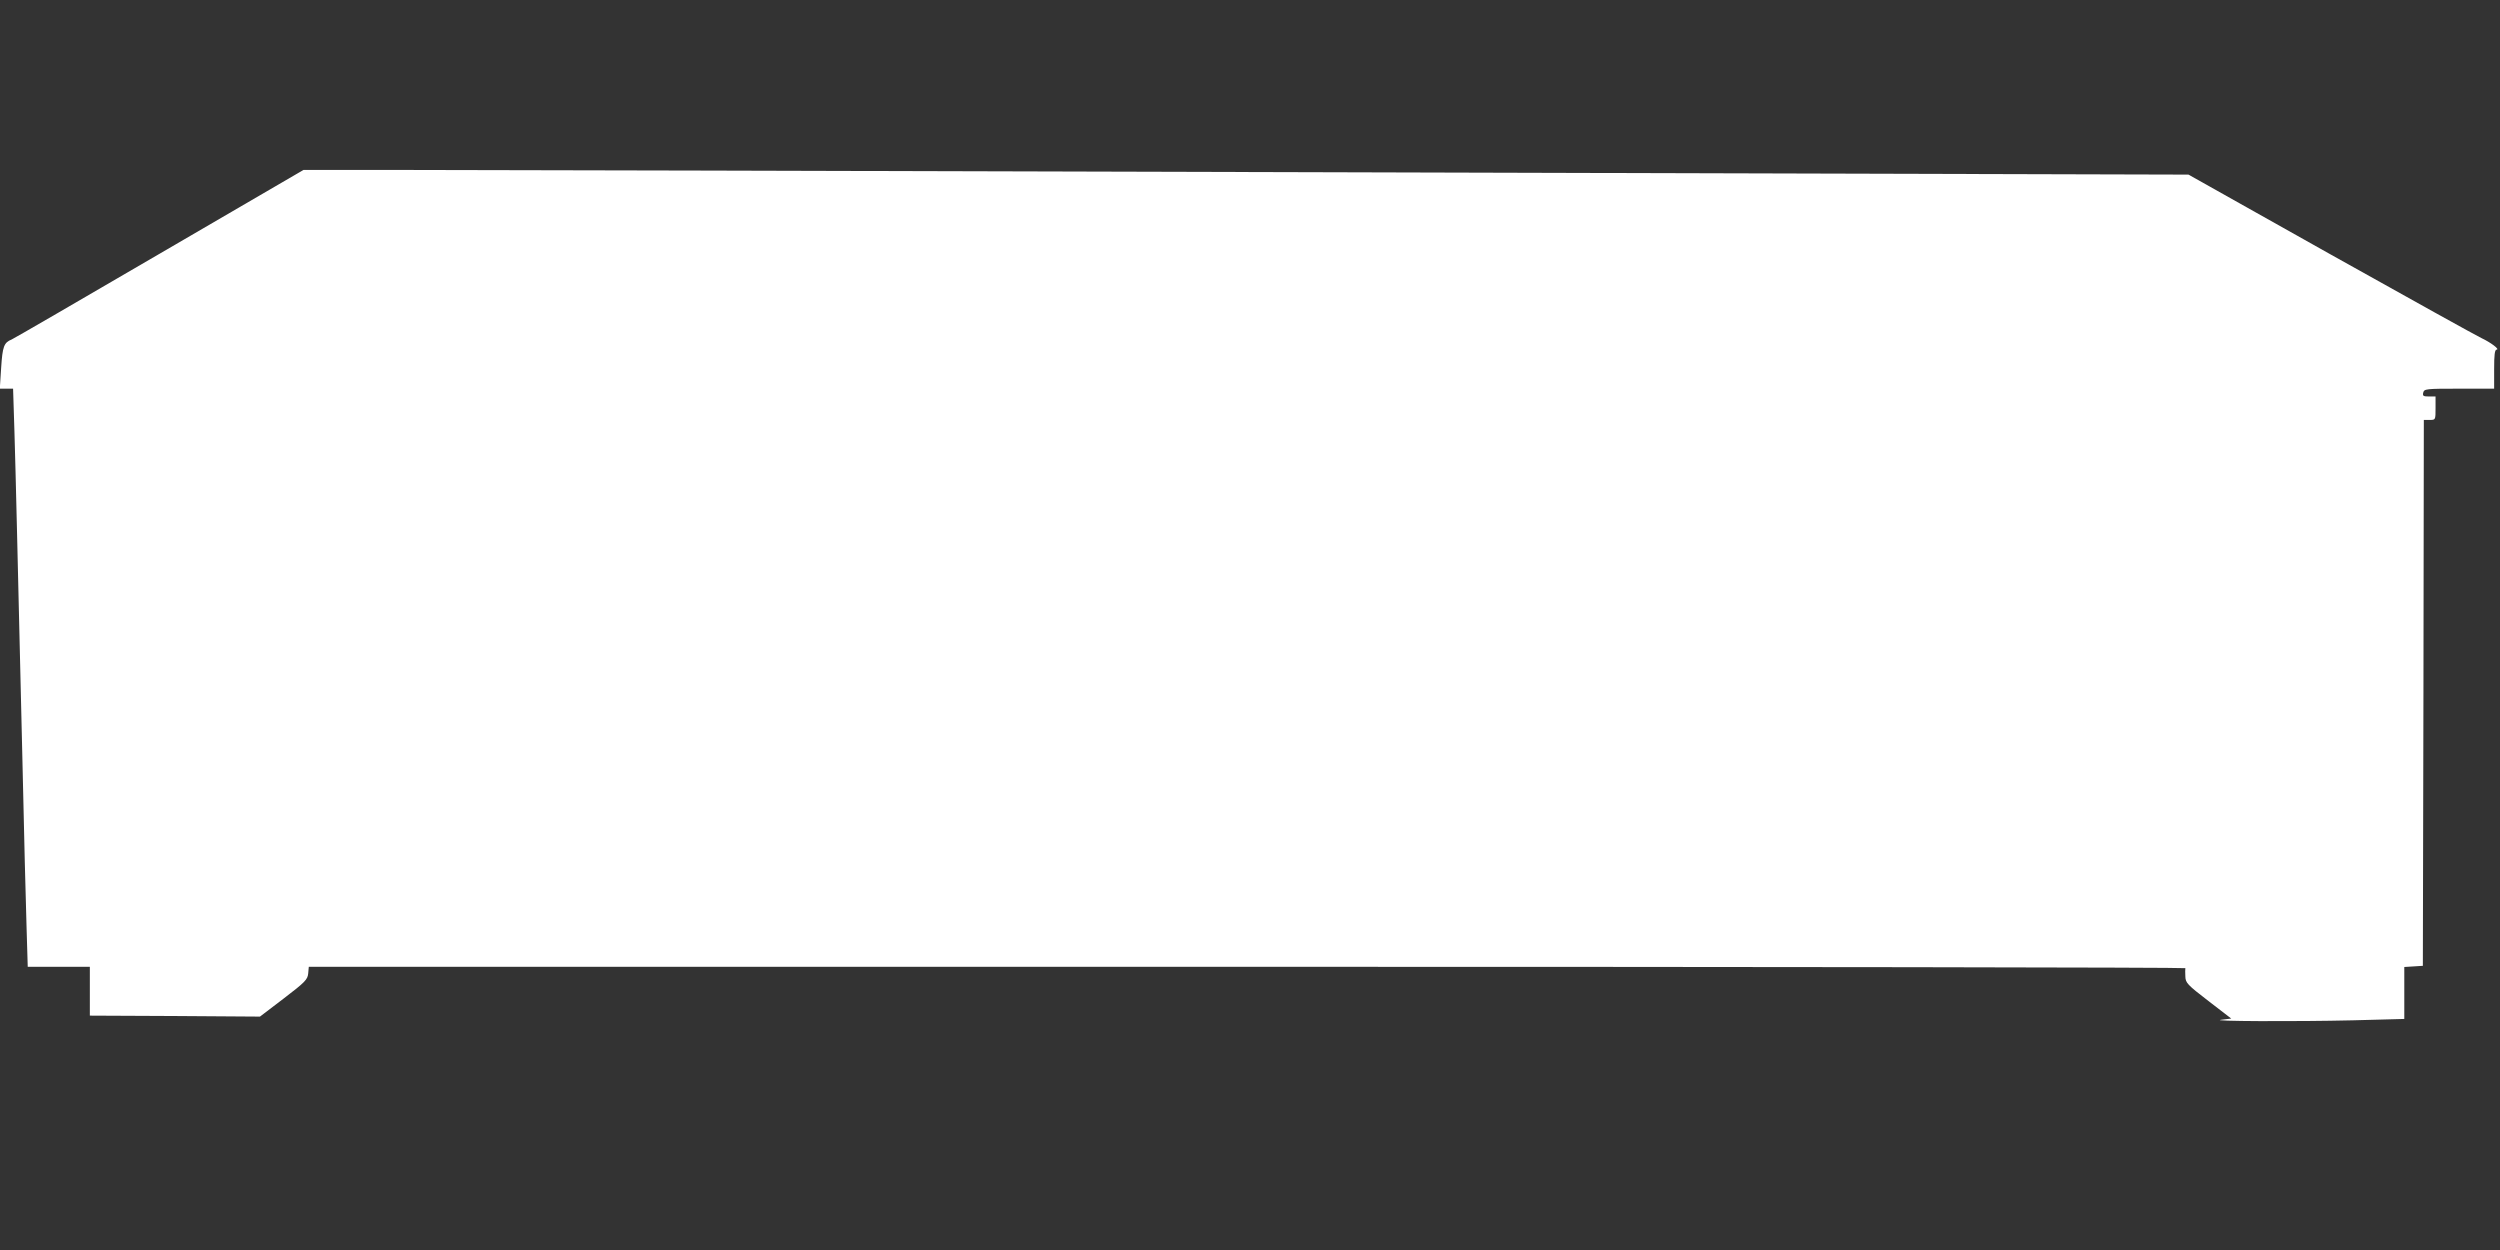 <?xml version="1.0" standalone="no"?>
<!DOCTYPE svg PUBLIC "-//W3C//DTD SVG 20010904//EN"
 "http://www.w3.org/TR/2001/REC-SVG-20010904/DTD/svg10.dtd">
<svg version="1.0" xmlns="http://www.w3.org/2000/svg"
 width="1280pt" height="640pt" viewBox="0 0 1280 640"
 preserveAspectRatio="xMidYMid meet">
<rect x="0" y="0" width="1280" height="640" fill="#333333" stroke="none"/>
<g transform="translate(0,640) scale(0.1,-0.1)"
fill="#ffffff" stroke="none">
<path d="M814 5099 c-406 -237 -746 -434 -754 -437 -40 -16 -47 -36 -54 -144
l-7 -108 34 0 34 0 7 -222 c7 -231 15 -593 41 -1688 8 -355 17 -736 21 -848
l6 -202 159 0 159 0 0 -125 0 -125 435 -2 436 -3 122 93 c110 84 122 97 125
128 l3 34 4805 0 c2642 0 4803 -3 4803 -7 -1 -5 -1 -24 0 -43 1 -32 10 -42
118 -125 l117 -90 -50 -6 c-75 -8 379 -10 674 -3 l262 7 0 133 0 133 48 3 47
3 3 1398 2 1397 30 0 c30 0 30 0 30 60 l0 60 -34 0 c-29 0 -33 3 -29 20 5 19
14 20 184 20 l179 0 0 100 c0 73 3 100 13 100 17 1 -31 37 -78 59 -22 10 -368
202 -770 427 l-730 410 -4370 12 c-2403 7 -4575 12 -4826 12 l-455 0 -740
-431z"/>
</g>
</svg>
